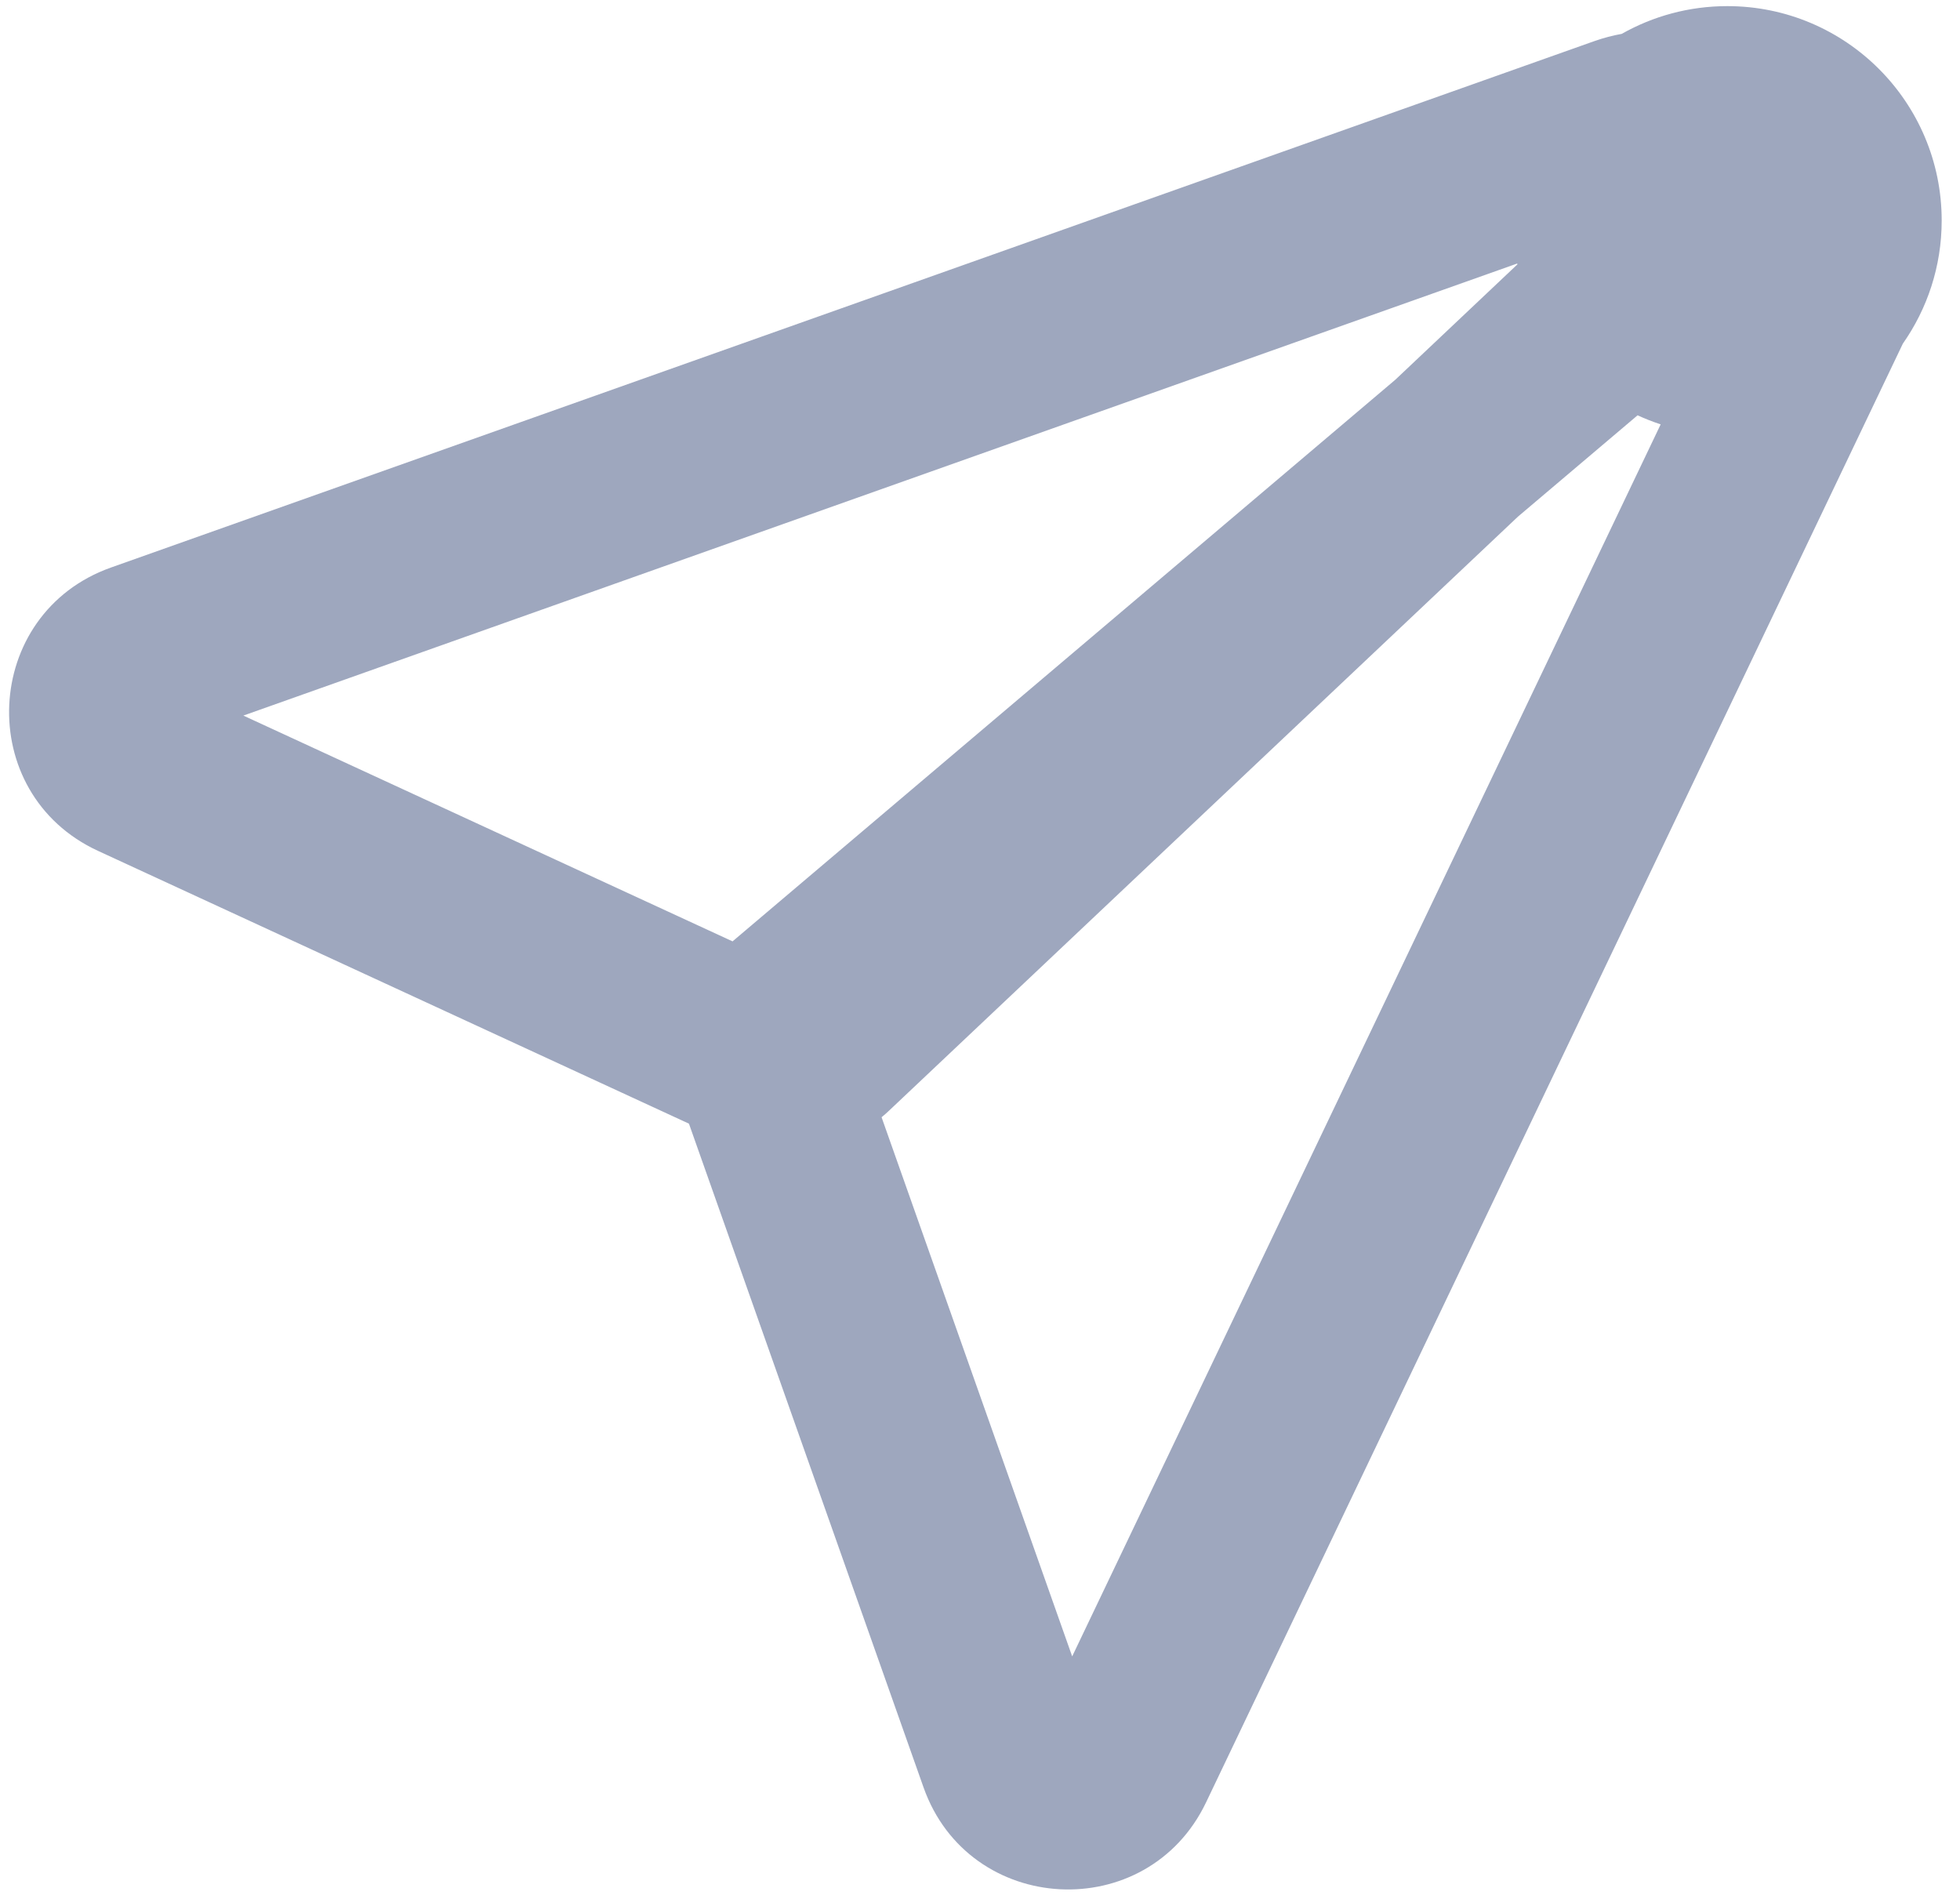 <svg width="32" height="31" viewBox="0 0 32 31" fill="none" xmlns="http://www.w3.org/2000/svg">
<path fill-rule="evenodd" clip-rule="evenodd" d="M31.067 5.61C31.466 5.041 31.701 4.348 31.701 3.6C31.701 1.667 30.134 0.1 28.201 0.1C27.574 0.1 26.986 0.265 26.477 0.553C26.331 0.579 26.182 0.618 26.031 0.671L1.812 9.265C-0.3 10.015 -0.435 12.952 1.601 13.891L11.248 18.344L15.078 29.179C15.82 31.279 18.731 31.433 19.691 29.424L31.067 5.61ZM24.774 4.316L22.781 6.199L11.96 15.368L3.973 11.682L24.771 4.302C24.772 4.307 24.773 4.312 24.774 4.316ZM26.736 6.78C26.858 6.836 26.983 6.885 27.113 6.928L17.505 27.041L14.393 18.239C14.437 18.203 14.48 18.166 14.521 18.126L24.782 8.435L26.736 6.78Z" fill="#9EA7BE"/>
</svg>
